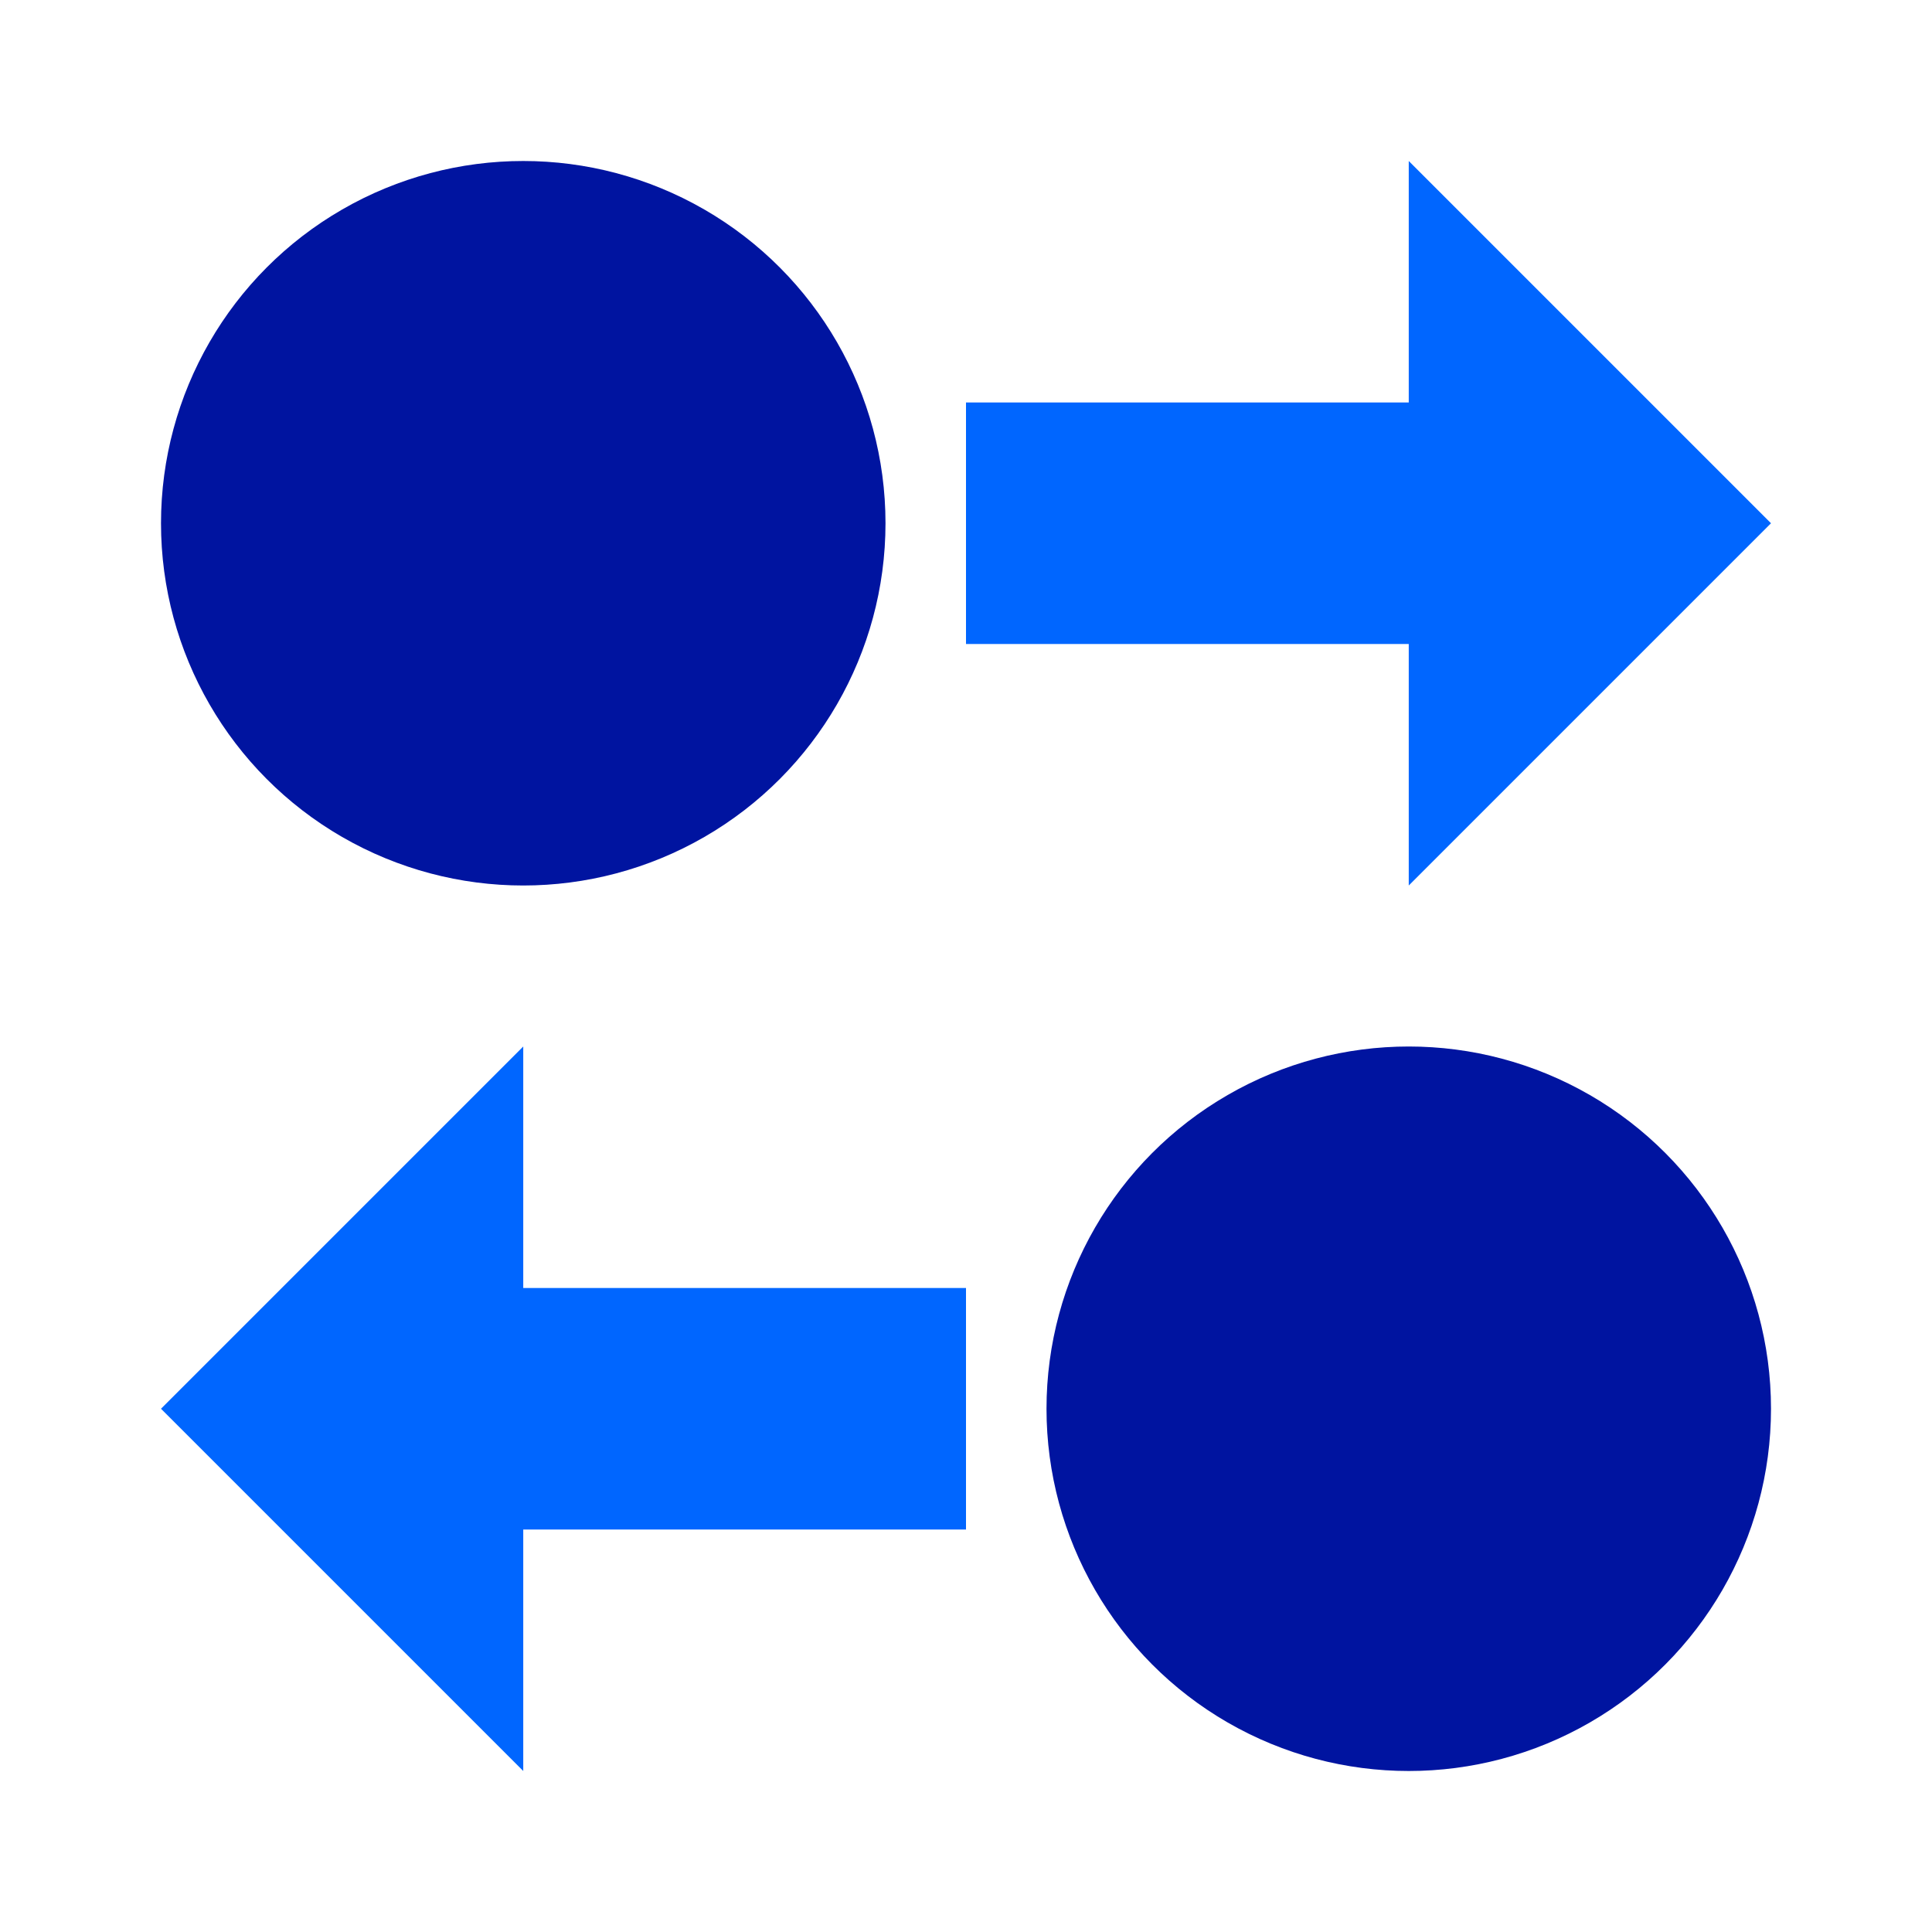 <svg xmlns="http://www.w3.org/2000/svg" width="96" height="96" viewBox="0 0 96 96">
  <g fill="none" fill-rule="evenodd">
    <circle cx="70" cy="70" r="18" fill="#0014A0" transform="matrix(-1 0 0 1 140 0)"/>
    <path fill="#06F" d="M26,64 L48,64 L48,76 L26,76 L26,88 L8,70 L26,52 L26,64 Z"/>
    <circle cx="26" cy="26" r="18" fill="#0014A0"/>
    <path fill="#06F" d="M70,32 L48,32 L48,20 L70,20 L70,8 L88,26 L70,44 L70,32 Z"/>
  </g>
</svg>
